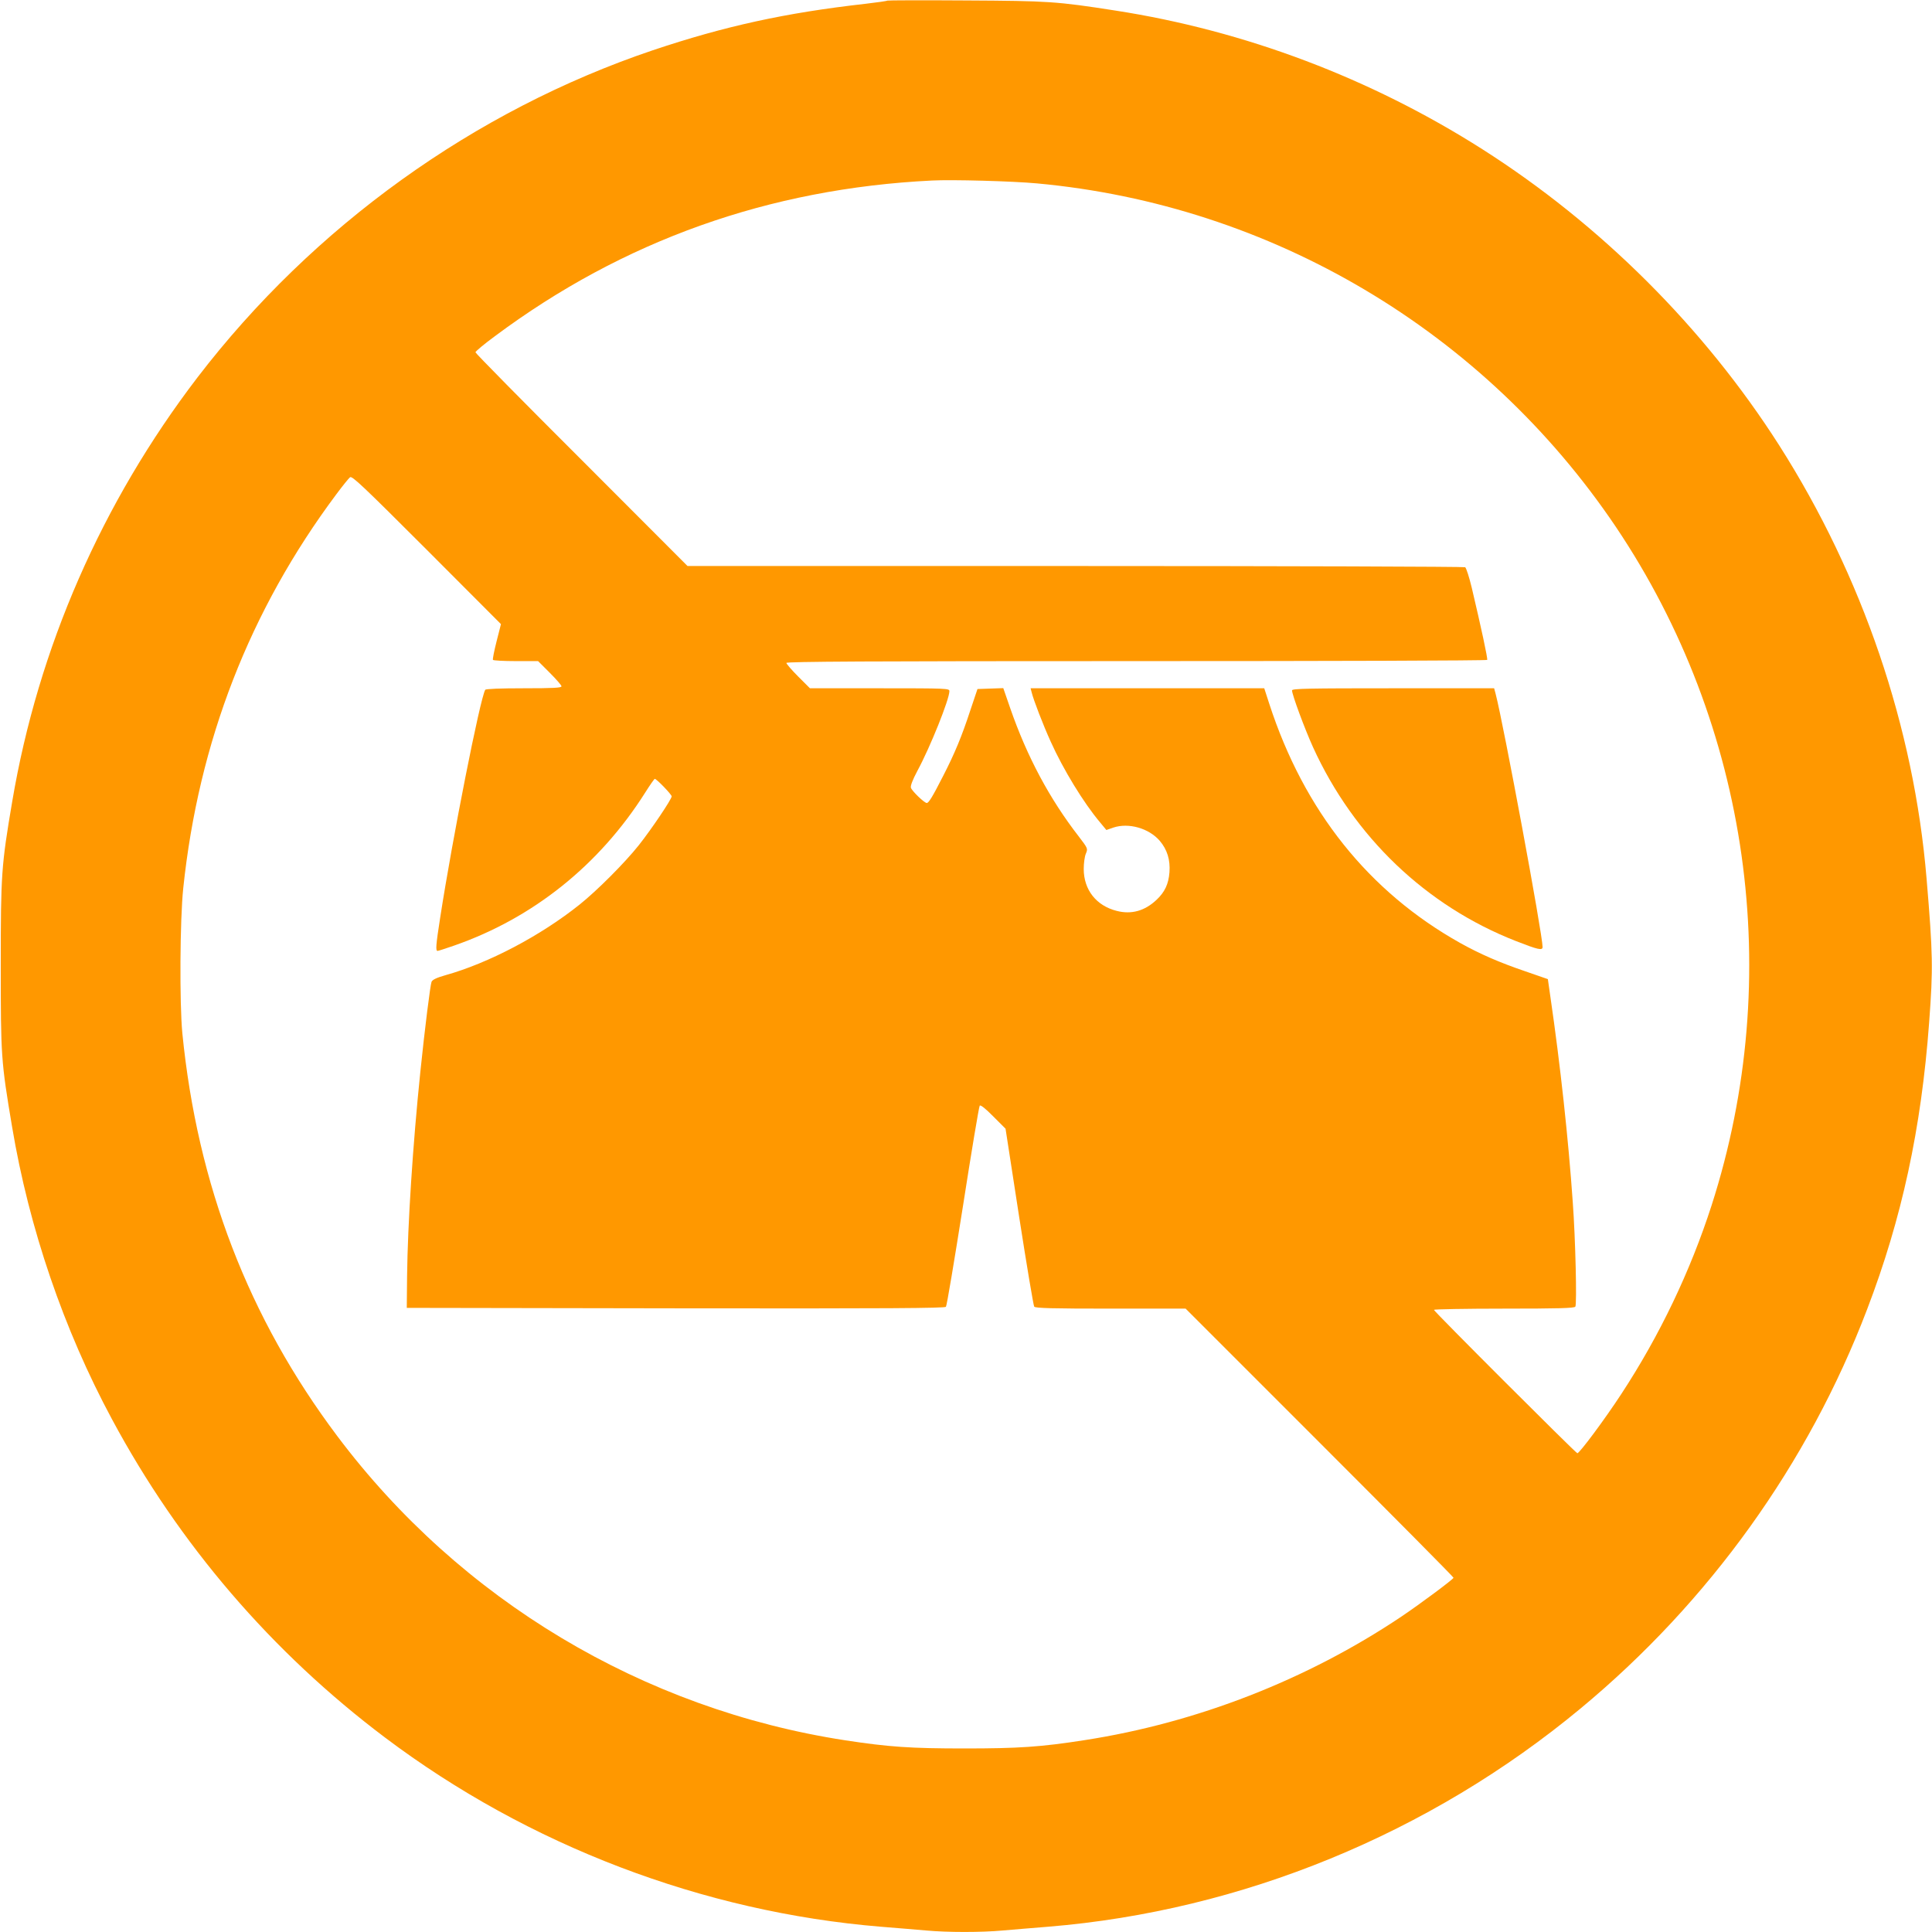<?xml version="1.0" standalone="no"?>
<!DOCTYPE svg PUBLIC "-//W3C//DTD SVG 20010904//EN"
 "http://www.w3.org/TR/2001/REC-SVG-20010904/DTD/svg10.dtd">
<svg version="1.0" xmlns="http://www.w3.org/2000/svg"
 width="1280pt" height="1280pt" viewBox="0 0 1280 1280"
 preserveAspectRatio="xMidYMid meet">
<g transform="translate(0,1280) scale(0.1,-0.1)"
fill="#ff9800" stroke="none">
<path d="M5879 12796 c-3 -3 -68 -12 -144 -21 -532 -60 -933 -148 -1410 -308
-1182 -399 -2249 -1166 -3017 -2168 -633 -828 -1055 -1791 -1227 -2809 -72
-425 -76 -480 -76 -1085 0 -605 2 -635 75 -1070 112 -670 342 -1344 662 -1938
445 -829 1058 -1543 1808 -2108 950 -716 2108 -1157 3285 -1254 105 -8 240
-20 301 -25 141 -13 367 -13 508 0 61 5 197 17 301 25 1282 105 2527 616 3528
1447 851 706 1507 1620 1897 2643 230 601 359 1197 411 1900 27 362 25 453
-17 955 -84 1003 -424 2002 -976 2869 -497 779 -1182 1463 -1968 1963 -739
470 -1572 785 -2430 918 -391 61 -443 64 -991 67 -283 2 -517 1 -520 -1z m991
-1211 c1553 -143 2961 -978 3835 -2275 887 -1319 1122 -2981 635 -4495 -141
-438 -345 -864 -598 -1250 -109 -167 -280 -397 -292 -393 -14 5 -950 940 -950
950 0 4 209 8 464 8 359 0 466 3 473 13 11 14 1 448 -17 692 -29 419 -83 914
-148 1359 l-17 119 -150 52 c-170 58 -299 114 -430 187 -607 340 -1035 875
-1266 1586 l-33 102 -774 0 -774 0 7 -27 c12 -50 76 -216 126 -326 83 -185
219 -407 326 -534 l43 -52 46 16 c101 34 236 -4 308 -88 49 -58 70 -125 64
-208 -6 -78 -31 -131 -85 -182 -78 -74 -167 -99 -264 -74 -136 34 -219 140
-219 278 0 37 6 83 14 101 14 34 14 34 -46 113 -195 251 -344 531 -455 851
l-46 133 -86 -3 -85 -3 -47 -140 c-57 -174 -104 -287 -180 -435 -72 -141 -96
-180 -109 -180 -16 0 -98 79 -105 101 -4 12 11 52 43 112 85 157 212 474 212
528 0 18 -14 19 -462 19 l-462 0 -78 78 c-43 43 -78 84 -78 90 0 9 542 12
2319 12 1276 0 2322 3 2324 8 5 7 -41 219 -102 477 -17 71 -37 133 -44 137 -6
4 -1168 8 -2582 8 l-2570 0 -702 703 c-387 386 -703 707 -703 713 0 6 57 54
128 106 850 634 1818 979 2897 1032 133 7 533 -4 695 -19z m-3580 -3034 c-16
-63 -27 -118 -24 -123 3 -4 71 -8 152 -8 l147 0 77 -77 c43 -43 78 -83 78 -90
0 -10 -54 -13 -249 -13 -158 0 -252 -4 -256 -10 -34 -55 -218 -987 -299 -1512
-28 -179 -31 -218 -17 -218 5 0 54 16 109 35 523 182 962 533 1266 1013 32 51
61 92 64 92 12 0 112 -104 112 -116 0 -19 -134 -218 -218 -324 -93 -117 -278
-302 -392 -393 -259 -207 -603 -388 -889 -468 -60 -17 -86 -30 -92 -44 -8 -20
-44 -304 -74 -595 -50 -484 -84 -1010 -88 -1355 l-2 -210 1781 -3 c1418 -2
1783 1 1791 10 6 7 56 308 113 668 56 360 106 659 111 665 6 6 40 -21 90 -72
l81 -81 90 -583 c50 -321 95 -590 100 -596 8 -10 122 -13 507 -13 l496 0 887
-887 c489 -489 888 -891 888 -896 0 -9 -216 -170 -345 -257 -625 -419 -1356
-704 -2100 -819 -288 -45 -436 -55 -795 -55 -357 0 -502 10 -790 54 -1340 206
-2550 930 -3365 2015 -589 784 -927 1663 -1027 2670 -19 200 -16 750 6 960
102 972 440 1841 1014 2610 41 55 82 106 91 113 13 11 81 -53 508 -480 l492
-493 -29 -114z"/>
<path d="M8560 8226 c0 -28 84 -255 139 -376 271 -595 749 -1052 1345 -1285
146 -57 176 -64 176 -39 0 83 -258 1473 -311 1677 l-10 37 -669 0 c-565 0
-670 -2 -670 -14z"/>
</g>
</svg>
